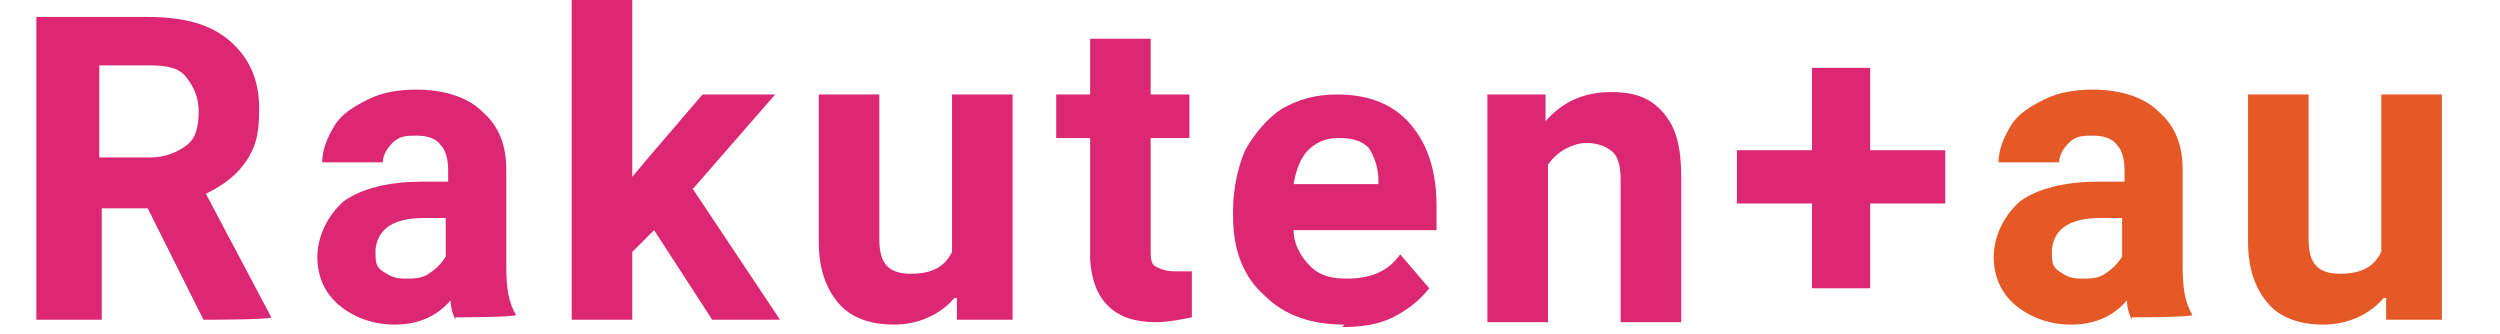 <?xml version="1.0" encoding="UTF-8"?>
<svg xmlns="http://www.w3.org/2000/svg" version="1.1" viewBox="0 0 103.2 13.8">
  <defs>
    <style>
      .cls-1 {
        stroke: #e55927;
      }

      .cls-1, .cls-2 {
        display: none;
        fill: none;
        stroke-miterlimit: 10;
        stroke-width: 1px;
      }

      .cls-3 {
        fill: #e55927;
      }

      .cls-4 {
        fill: #dc2873;
      }

      .cls-2 {
        stroke: #dc2873;
      }
    </style>
  </defs>
  <!-- Generator: Adobe Illustrator 28.7.1, SVG Export Plug-In . SVG Version: 1.2.0 Build 142)  -->
  <g>
    <g id="_レイヤー_1">
      <g>
        <path class="cls-4" d="M6.2,8.6h-2v4.6H1.5V.7h4.6c1.5,0,2.6.3,3.4,1,.8.7,1.2,1.6,1.2,2.8s-.2,1.6-.5,2.1c-.4.6-.9,1-1.7,1.4l2.7,5.1h0c0,.1-2.8.1-2.8.1l-2.3-4.6h0ZM4.1,6.5h2.1c.6,0,1.1-.2,1.5-.5.4-.3.5-.8.5-1.4s-.2-1-.5-1.4-.8-.5-1.5-.5h-2.1v3.8h0Z"/>
        <path class="cls-4" d="M18.8,13.2c-.1-.2-.2-.5-.2-.8-.6.7-1.4,1-2.3,1s-1.7-.3-2.3-.8c-.6-.5-.9-1.2-.9-2s.4-1.7,1.1-2.3c.7-.5,1.8-.8,3.2-.8h1.1v-.5c0-.4-.1-.8-.3-1-.2-.3-.6-.4-1-.4s-.7,0-1,.3c-.2.2-.4.5-.4.8h-2.5c0-.5.2-1,.5-1.5s.8-.8,1.4-1.1,1.3-.4,2-.4c1.1,0,2.1.3,2.7.9.7.6,1,1.4,1,2.4v4c0,.9.1,1.5.4,2h0c0,.1-2.5.1-2.5.1h0ZM16.7,11.5c.4,0,.7,0,1-.2.3-.2.5-.4.7-.7v-1.6h-.9c-1.2,0-1.9.4-2,1.3h0c0,.5,0,.7.3.9s.5.3.9.3h0Z"/>
        <path class="cls-4" d="M27,9.5l-.9.9v2.8h-2.5V0h2.5v7.3l.5-.6,2.4-2.8h3l-3.4,3.9,3.6,5.4h-2.8l-2.4-3.7h0Z"/>
        <path class="cls-4" d="M39.4,12.3c-.6.7-1.5,1.1-2.5,1.1s-1.8-.3-2.3-.9-.8-1.4-.8-2.5V3.9h2.5v6c0,1,.4,1.4,1.3,1.4s1.4-.3,1.7-.9V3.9h2.5v9.3h-2.3s0-.9,0-.9Z"/>
        <path class="cls-4" d="M47.5,1.6v2.3h1.6v1.8h-1.6v4.6c0,.3,0,.6.2.7s.4.2.8.2.5,0,.7,0v1.9c-.5.1-1,.2-1.5.2-1.7,0-2.6-.9-2.7-2.6v-5h-1.4v-1.8h1.4V1.6h2.5,0Z"/>
        <path class="cls-4" d="M55.5,13.4c-1.4,0-2.5-.4-3.3-1.2-.9-.8-1.3-1.9-1.3-3.3v-.2c0-.9.2-1.8.5-2.5.4-.7.9-1.3,1.5-1.7.7-.4,1.4-.6,2.3-.6,1.3,0,2.3.4,3,1.2s1.1,1.9,1.1,3.4v1h-5.9c0,.6.3,1.1.7,1.5.4.4.9.5,1.5.5,1,0,1.7-.3,2.2-1l1.2,1.4c-.4.5-.9.9-1.5,1.2-.6.3-1.3.4-2.1.4h0ZM55.2,5.7c-.5,0-.9.2-1.2.5s-.5.8-.6,1.4h3.5v-.2c0-.5-.2-1-.4-1.3-.3-.3-.7-.4-1.2-.4Z"/>
        <path class="cls-4" d="M63.8,3.9v1.1c.7-.8,1.6-1.2,2.7-1.2s1.7.3,2.2.9c.5.6.7,1.4.7,2.6v6h-2.5v-5.9c0-.5-.1-.9-.3-1.1-.2-.2-.6-.4-1.1-.4s-1.2.3-1.6.9v6.5h-2.5V3.9h2.3,0Z"/>
        <path class="cls-4" d="M77.2,6.2h3.1v2.2h-3.1v3.5h-2.4v-3.5h-3.1v-2.2h3.1v-3.4h2.4v3.4Z"/>
        <path class="cls-3" d="M88,13.2c-.1-.2-.2-.5-.2-.8-.6.7-1.4,1-2.3,1s-1.7-.3-2.3-.8c-.6-.5-.9-1.2-.9-2s.4-1.7,1.1-2.3c.7-.5,1.8-.8,3.2-.8h1.1v-.5c0-.4-.1-.8-.3-1-.2-.3-.6-.4-1-.4s-.7,0-1,.3c-.2.2-.4.5-.4.8h-2.5c0-.5.2-1,.5-1.5.3-.5.8-.8,1.4-1.1s1.3-.4,2-.4c1.1,0,2.1.3,2.7.9.7.6,1,1.4,1,2.4v4c0,.9.1,1.5.4,2h0c0,.1-2.5.1-2.5.1h0ZM85.9,11.5c.4,0,.7,0,1-.2.3-.2.5-.4.7-.7v-1.6h-.9c-1.2,0-1.9.4-2,1.3h0c0,.5,0,.7.3.9s.5.3.9.3h0Z"/>
        <path class="cls-3" d="M98.4,12.3c-.6.7-1.5,1.1-2.5,1.1s-1.8-.3-2.3-.9-.8-1.4-.8-2.5V3.9h2.5v6c0,1,.4,1.4,1.3,1.4s1.4-.3,1.7-.9V3.9h2.5v9.3h-2.3v-.9Z"/>
      </g>
      <line class="cls-2" x1="-4.8" y1="13.5" x2="-10.8" y2="3.5"/>
      <line class="cls-1" x1="106.2" y1="13.5" x2="112.2" y2="3.5"/>
    </g>
  </g>
</svg>